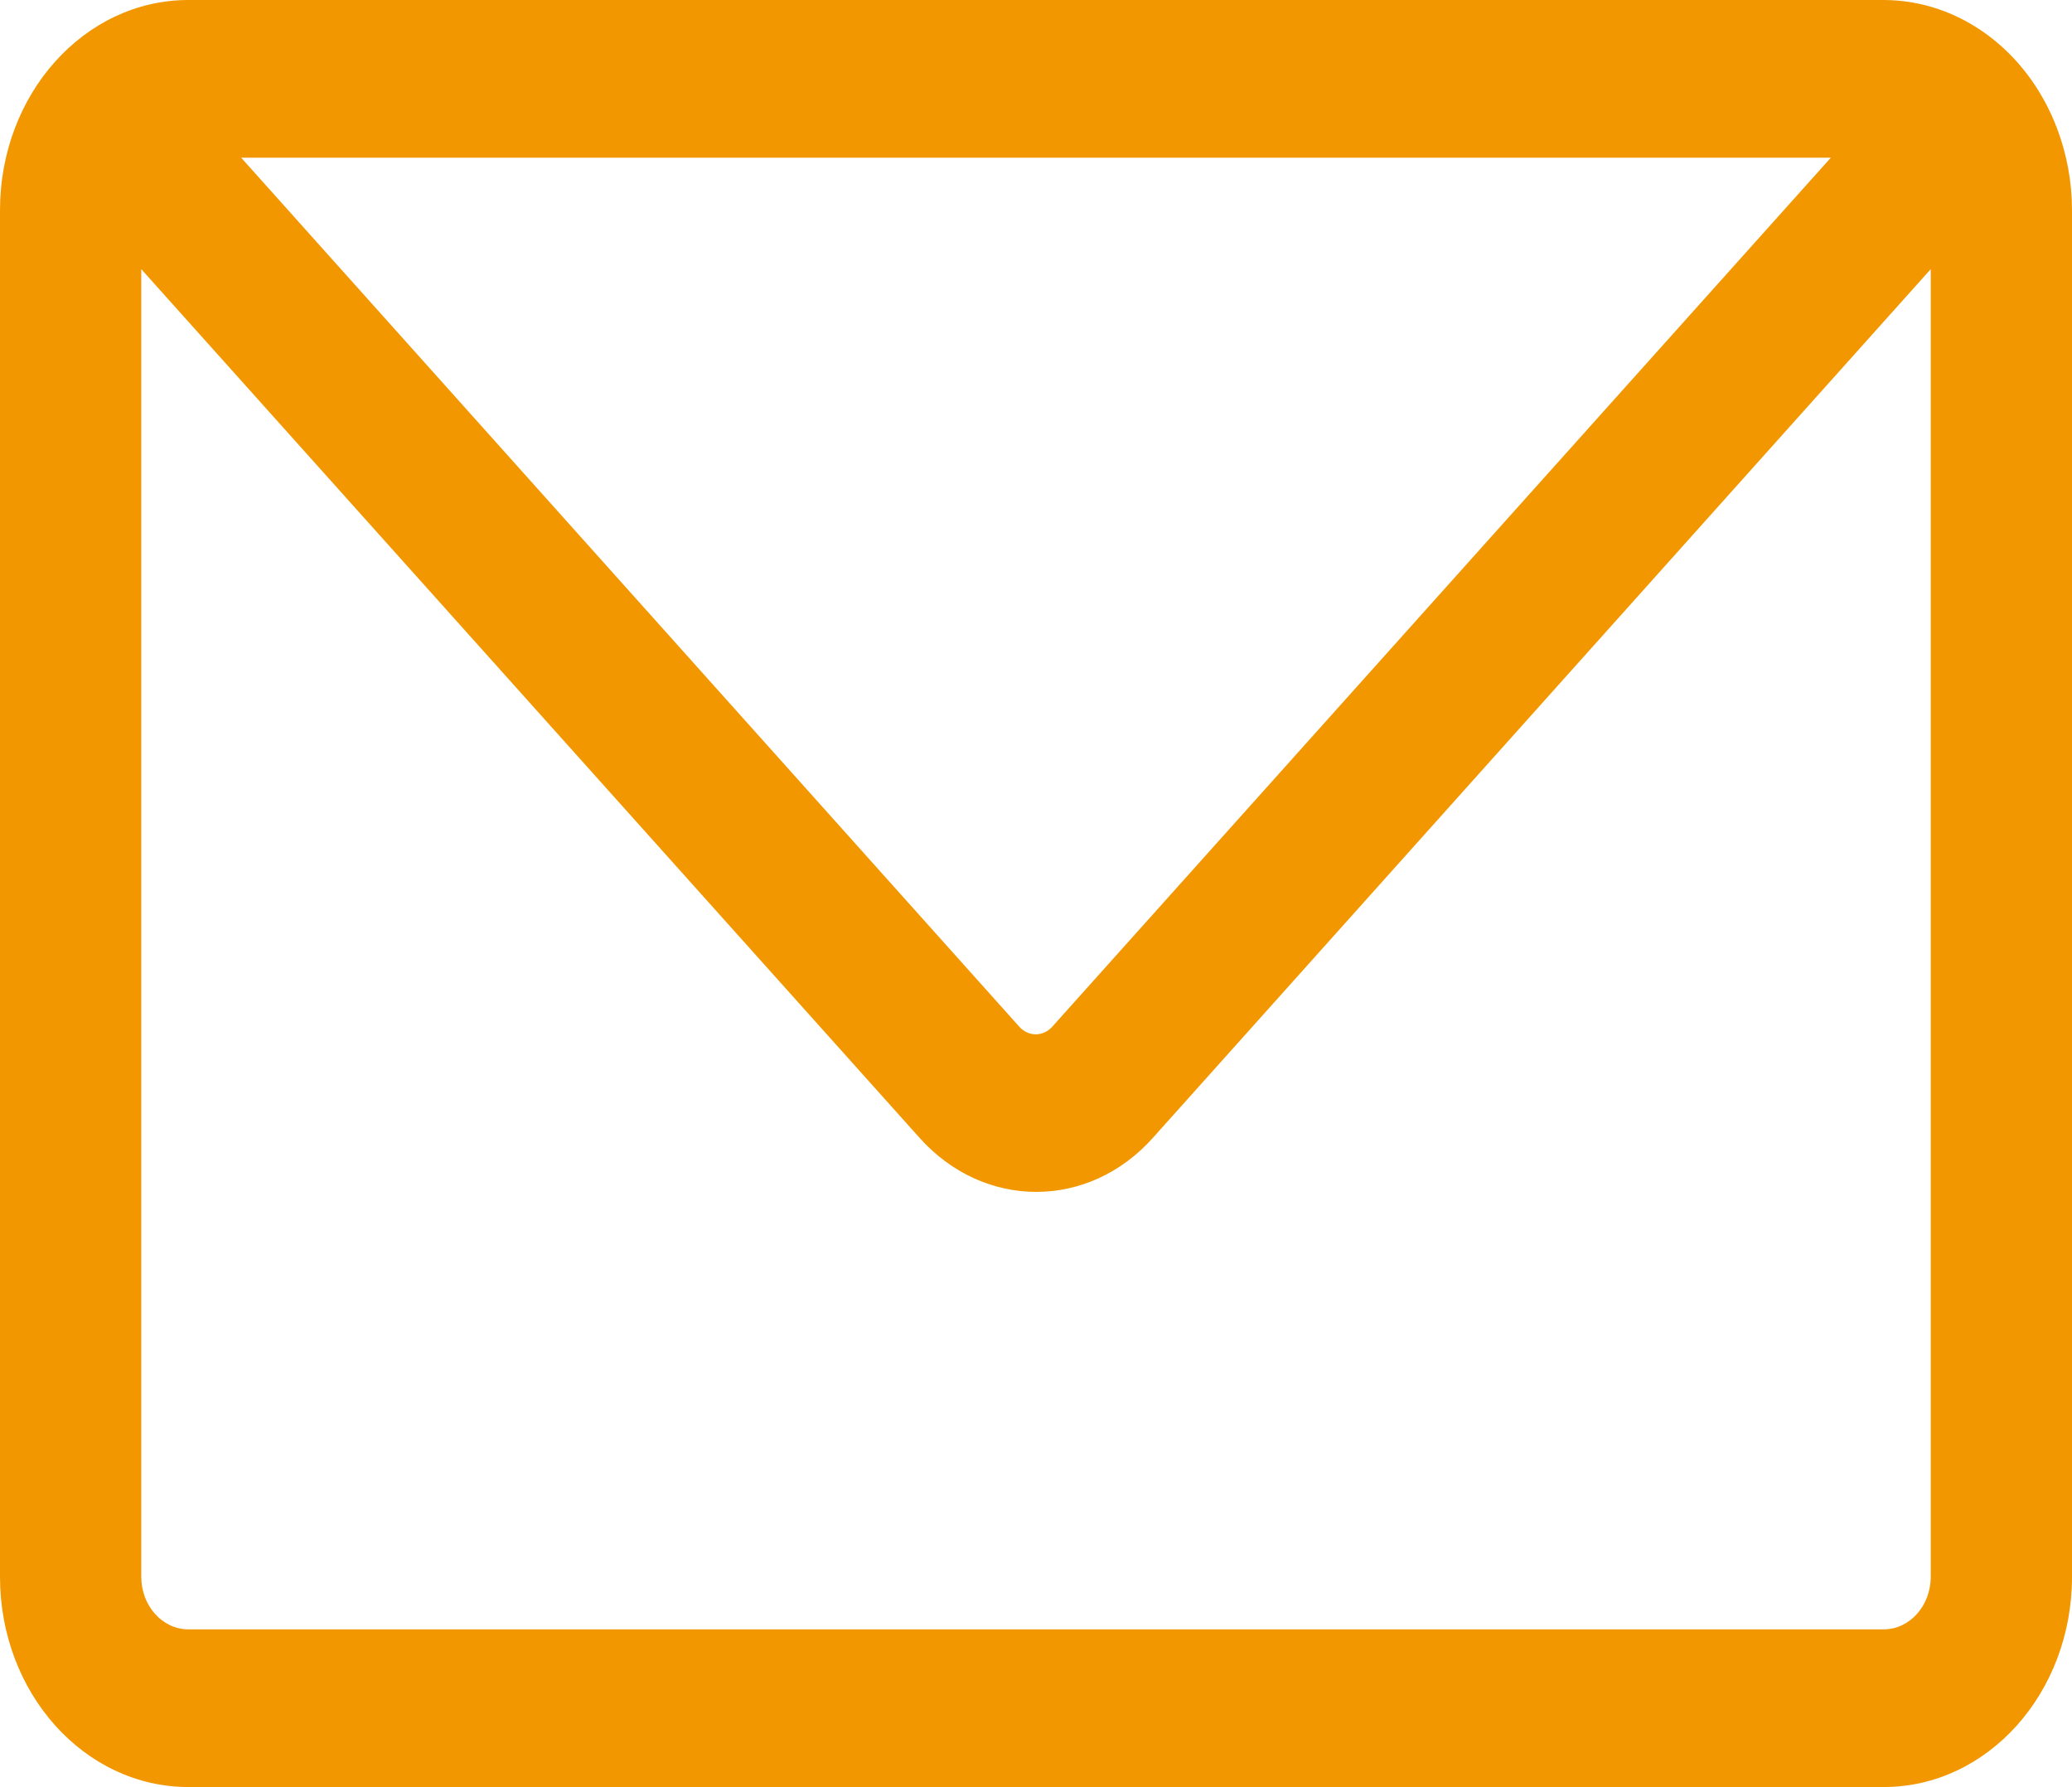 <svg xmlns="http://www.w3.org/2000/svg" xmlns:xlink="http://www.w3.org/1999/xlink" fill="none" version="1.1" width="18.069" height="15.583" viewBox="0 0 18.069 15.583"><g><path d="M17.938,1.118C17.681,0.441,17.086,0.001,16.427,0L1.643,0C0.735,-0,9.39931e-8,0.821,0,1.833L0,13.75C-0,14.762,0.735,15.583,1.643,15.583L16.427,15.583C17.334,15.583,18.069,14.762,18.069,13.75L18.069,1.833C18.069,1.588,18.024,1.344,17.938,1.118ZM15.966,1.375L9.178,8.951C9.098,9.042,8.967,9.042,8.887,8.951L2.103,1.375L15.966,1.375ZM16.837,13.75C16.837,14.003,16.653,14.208,16.427,14.208L1.643,14.208C1.416,14.208,1.232,14.003,1.232,13.75L1.232,2.347L8.02,9.923C8.582,10.55,9.492,10.55,10.053,9.923L16.837,2.347L16.837,13.75Z" fill="#F39700" fill-opacity="1"/></g></svg>